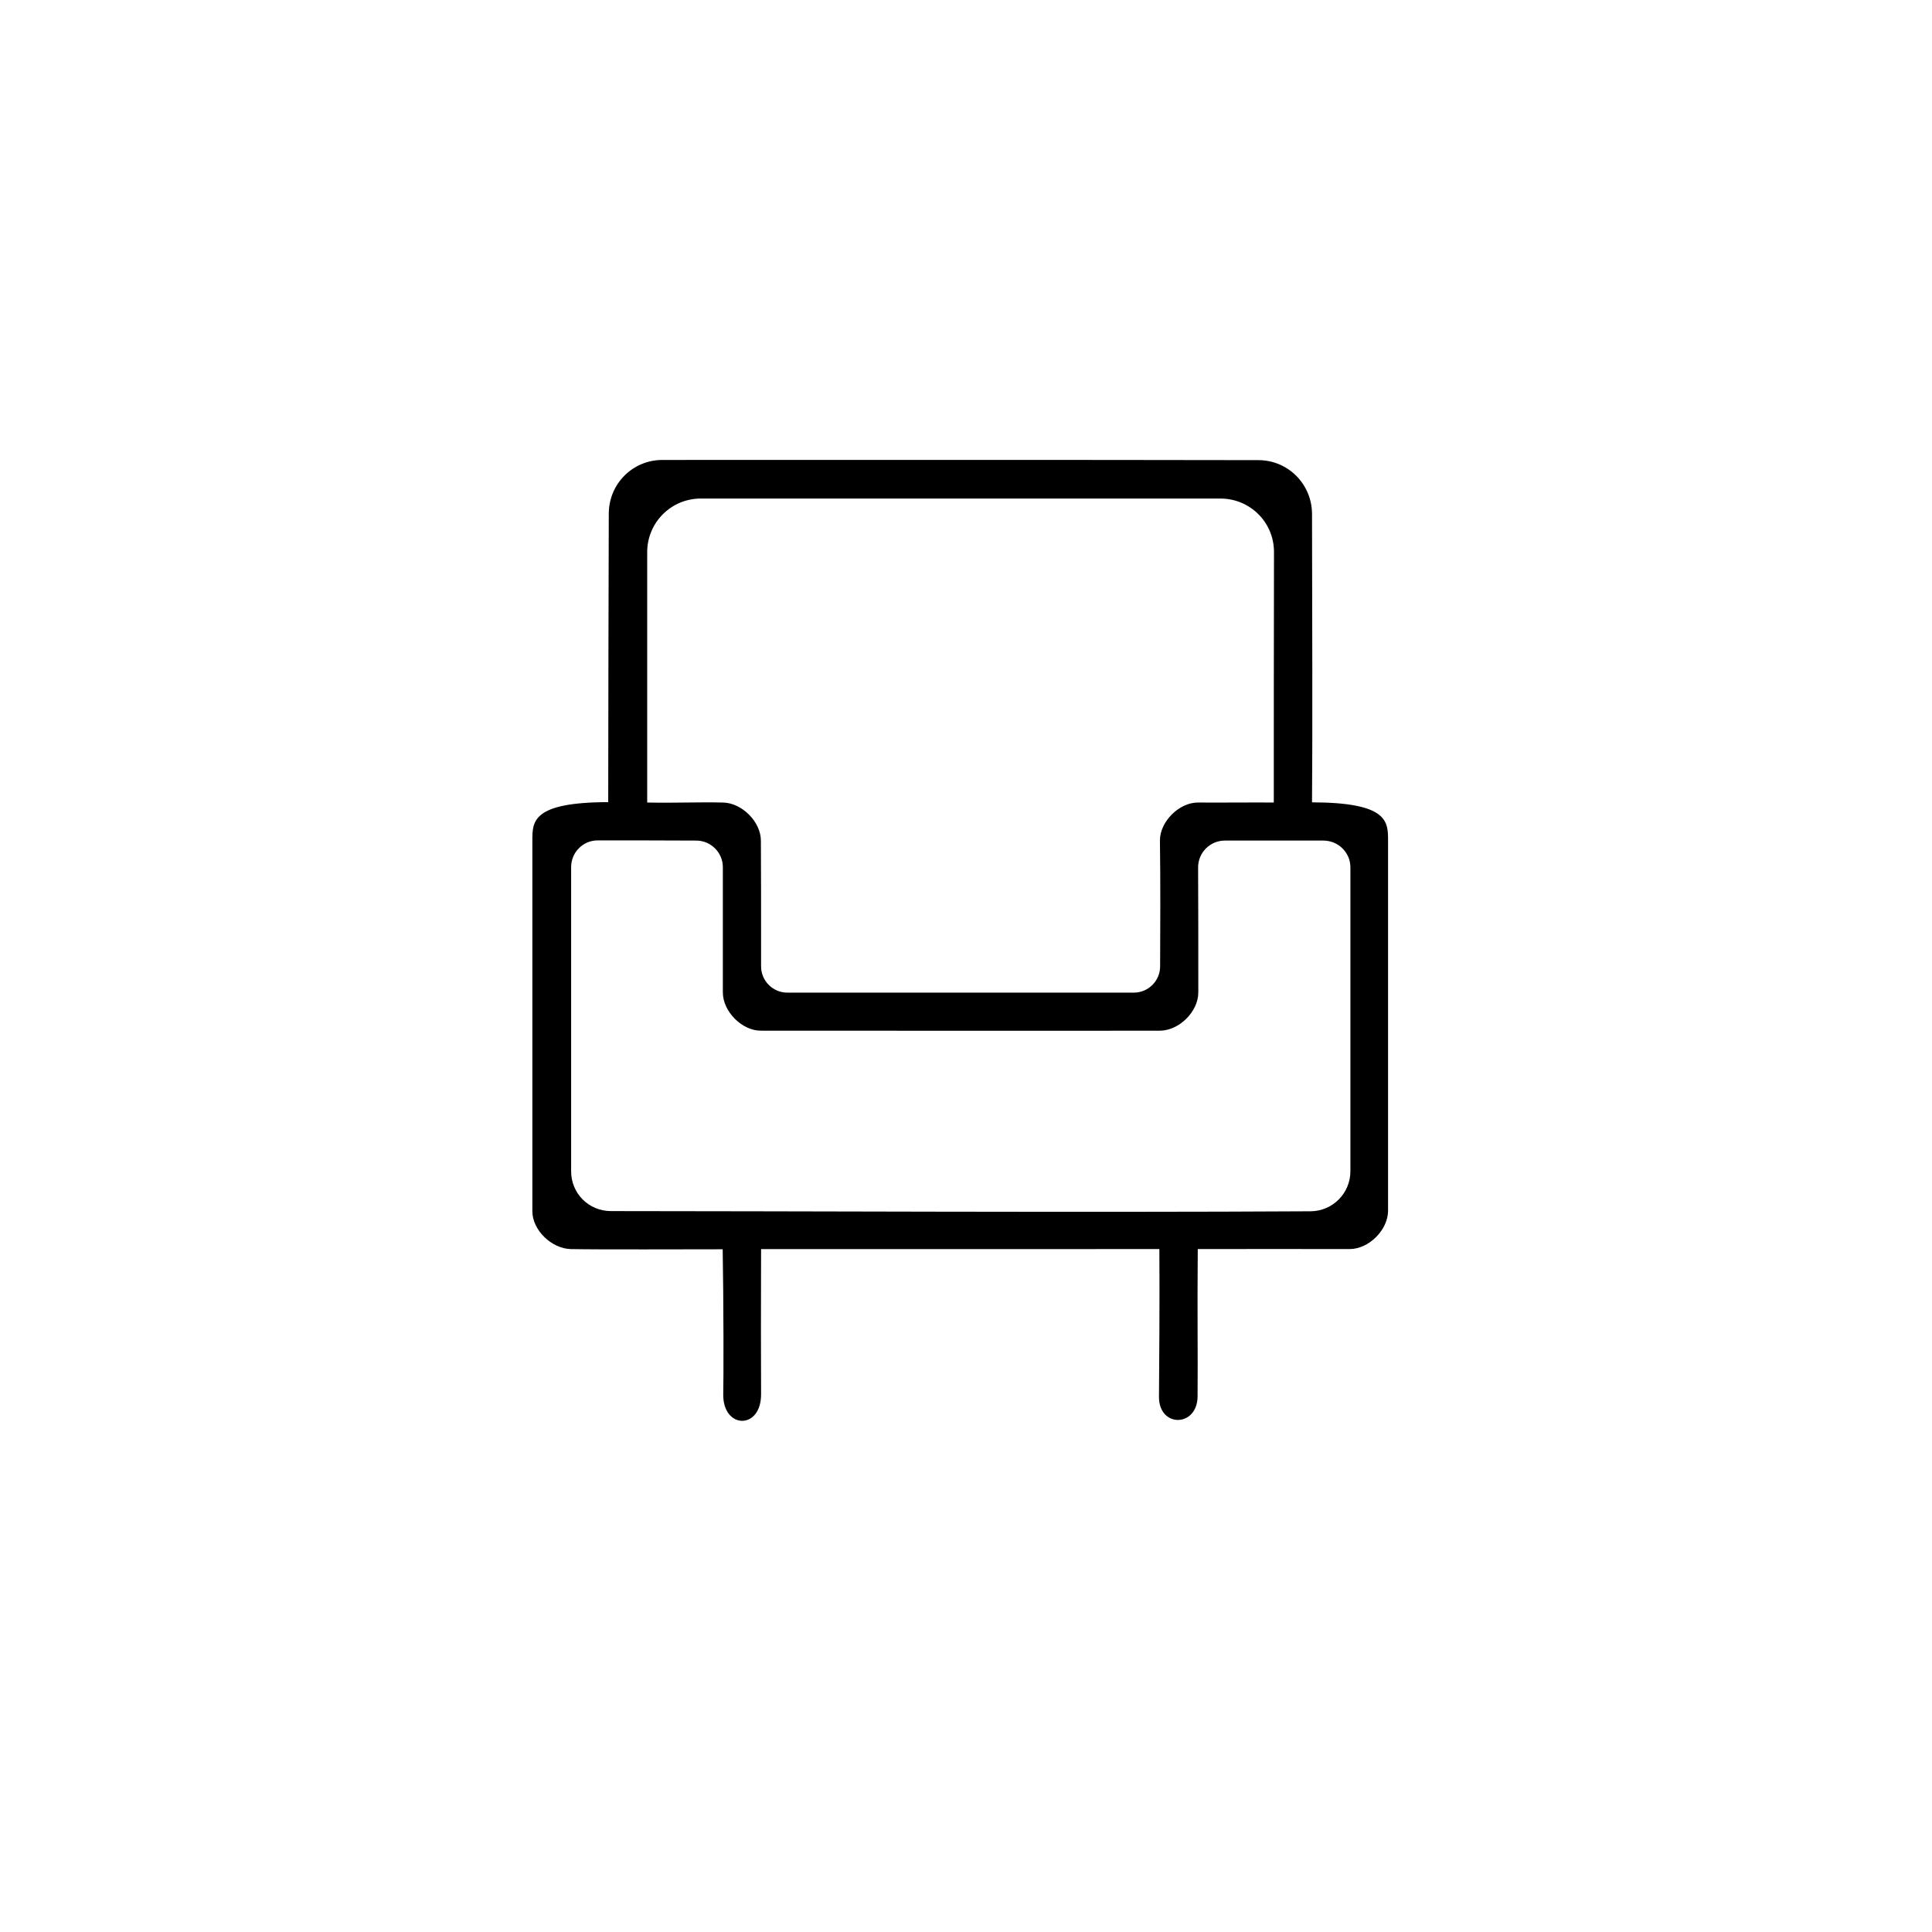 <?xml version="1.0" encoding="UTF-8"?>
<!-- Uploaded to: SVG Repo, www.svgrepo.com, Generator: SVG Repo Mixer Tools -->
<svg fill="#000000" width="800px" height="800px" version="1.1" viewBox="144 144 512 512" xmlns="http://www.w3.org/2000/svg">
 <path d="m335.51 475.07c-9.07 0-32.547 0.102-40.203-0.051-5.141-0.102-10.227-5.039-10.227-10.027v-98.293c0-5.039 0-10.078 20.102-10.125 0-24.082 0.102-53.707 0.152-76.527 0.051-7.859 6.348-14.156 14.207-14.156 31.992 0 110.18-0.051 157.95 0.051 7.859 0 14.156 6.348 14.207 14.207 0.051 22.723 0.152 61.312 0 76.477 20.152 0.051 20.152 5.09 20.152 10.125v98.09c0 5.09-5.09 10.176-10.176 10.176-14.207-0.051-25.492 0-40.254 0-0.152 17.027 0.051 28.668-0.051 39.094-0.102 8.16-10.227 8.312-10.227 0.102 0.051-6.75 0.203-26.301 0.102-39.195l-105.55 0.004c-0.051 11.738-0.051 33.051 0 38.34 0.102 9.672-10.176 9.422-10.027 0.102 0.102-3.324 0.102-24.738-0.148-38.391zm131.9-198.95h-137.69c-7.859 0-14.207 6.348-14.207 14.207v66.352c7.859 0.152 13.352-0.152 20.102 0 4.988 0.102 10.027 5.09 10.027 10.125 0.051 3.324 0.051 21.965 0.051 33.301 0 3.828 3.125 6.953 6.953 6.953h91.844c3.828 0 6.953-3.125 6.953-6.953 0.051-8.918 0.102-23.832-0.051-33.301-0.051-5.039 5.09-10.176 10.125-10.125 5.289 0.051 14.711-0.051 20.051 0 0-16.02 0-44.688 0.051-66.301 0.051-7.91-6.301-14.258-14.207-14.258zm-161.52 188.83c43.277 0 126.05 0.402 185.45 0.051 5.844-0.051 10.531-4.785 10.531-10.629v-80.508c0-3.93-3.176-7.055-7.106-7.106h-26.148c-3.93 0-7.106 3.176-7.106 7.106 0.051 8.465 0.051 22.066 0.051 33.152 0 5.09-5.09 10.078-10.125 10.125-12.445 0.051-99.855 0-105.75 0-5.039 0.051-10.125-5.09-10.125-10.125v-33.199c0-3.879-3.176-7.055-7.055-7.055-9.574-0.051-16.574-0.051-26.098-0.051-3.93 0-7.055 3.176-7.055 7.106v80.508c-0.047 5.887 4.637 10.625 10.531 10.625z"/>
</svg>